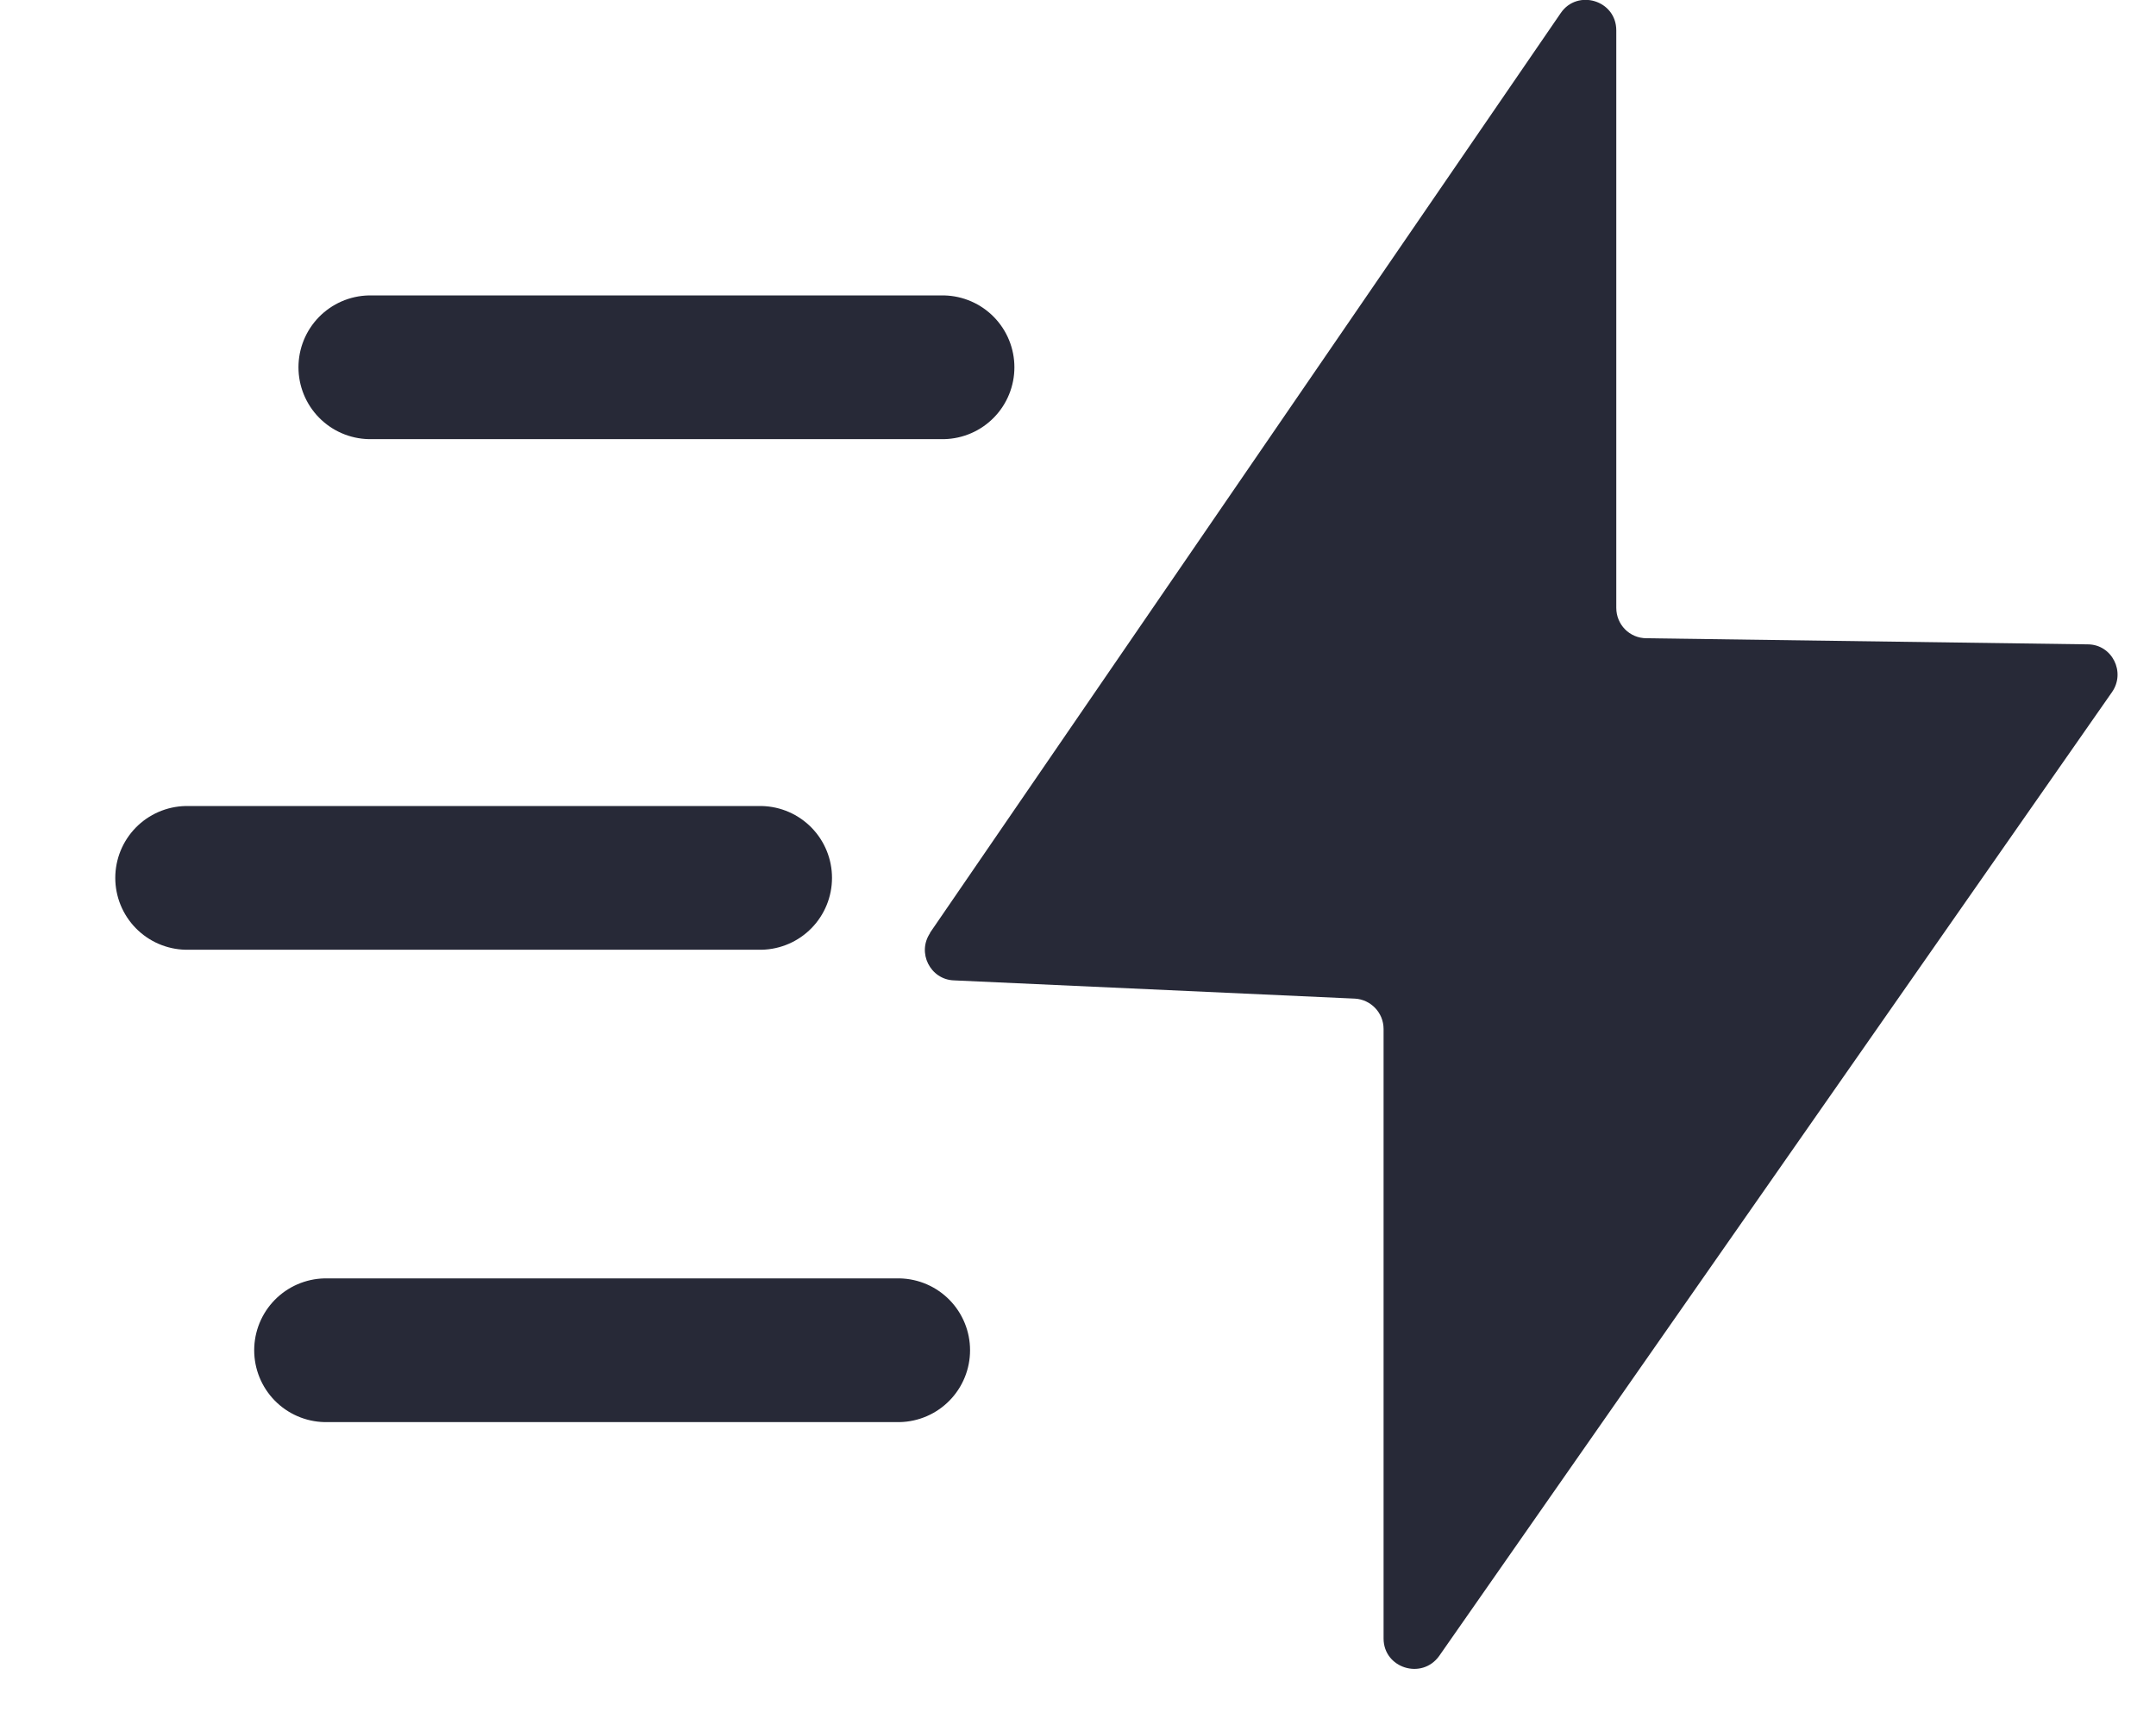 <svg width="30" height="24" viewBox="0 0 30 24" fill="none" xmlns="http://www.w3.org/2000/svg">
<g clip-path="url(#clip0_263_7979)">
<path d="M5.153 5.11H13.115" stroke="#272937" stroke-width="2" stroke-linecap="round" stroke-linejoin="round"/>
<path d="M2.604 12.214H10.577" stroke="#272937" stroke-width="2" stroke-linecap="round" stroke-linejoin="round"/>
<path d="M4.537 18.786H12.498" stroke="#272937" stroke-width="2" stroke-linecap="round" stroke-linejoin="round"/>
<path d="M12.934 12.988L21.717 0.182C21.947 -0.157 22.49 0.001 22.49 0.423V8.457C22.49 8.687 22.671 8.88 22.913 8.88L29.05 8.965C29.388 8.965 29.582 9.351 29.388 9.629L20.026 23.039C19.784 23.377 19.252 23.208 19.252 22.797V14.316C19.252 14.087 19.071 13.906 18.854 13.894L13.272 13.64C12.946 13.628 12.753 13.253 12.946 12.976L12.934 12.988Z" fill="#272937"/>
</g>
<defs>
<clipPath id="clip0_263_7979">
<rect width="30" height="24" fill="white"/>
</clipPath>
</defs>
</svg>
